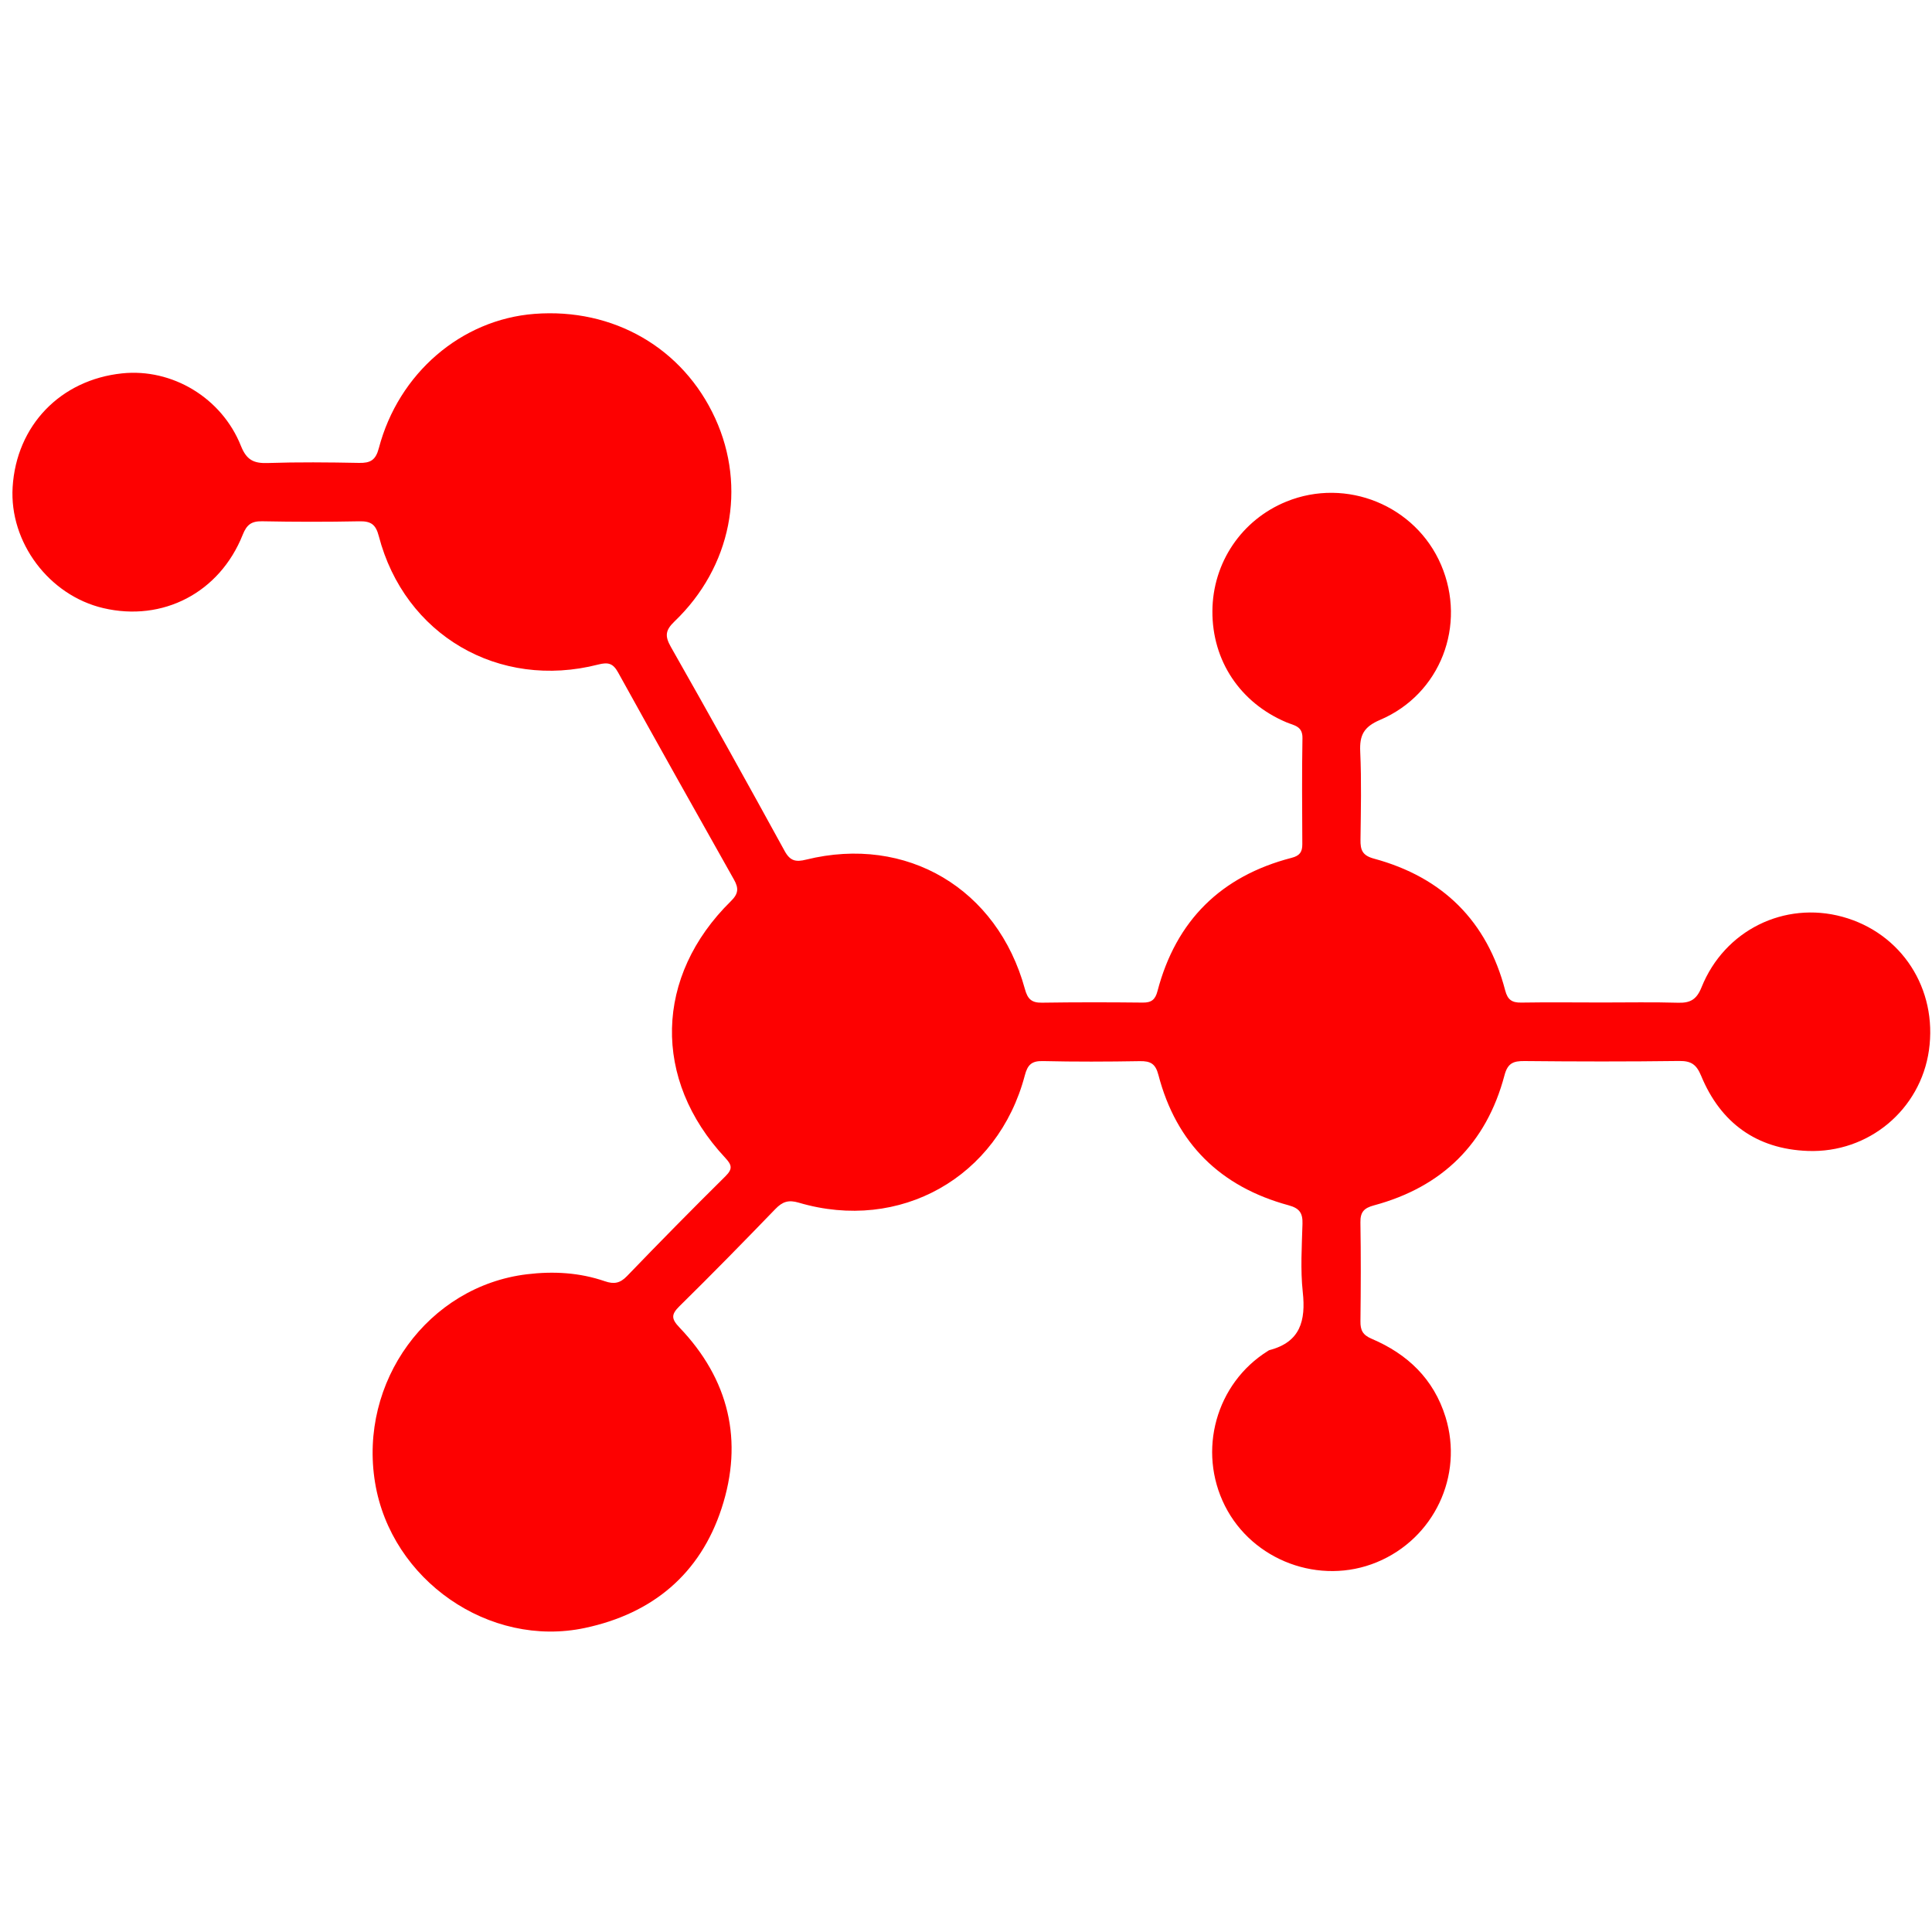 <?xml version="1.0" encoding="utf-8"?>
<!-- Generator: Adobe Illustrator 16.0.0, SVG Export Plug-In . SVG Version: 6.00 Build 0)  -->
<!DOCTYPE svg PUBLIC "-//W3C//DTD SVG 1.1//EN" "http://www.w3.org/Graphics/SVG/1.1/DTD/svg11.dtd">
<svg version="1.1" id="Layer_1" xmlns="http://www.w3.org/2000/svg" xmlns:xlink="http://www.w3.org/1999/xlink" x="0px" y="0px"
	 width="80px" height="80px" viewBox="0 0 80 80" enable-background="new 0 0 80 80" xml:space="preserve">
<path fill-rule="evenodd" clip-rule="evenodd" fill="#FD0101" d="M66.346,41.511c1.043,0.001,2.086-0.021,3.128,0.01
	c0.511,0.016,0.776-0.124,0.984-0.642c0.95-2.362,3.43-3.575,5.833-2.917c2.448,0.67,3.946,2.984,3.582,5.531
	c-0.351,2.447-2.488,4.261-5.021,4.165c-2.113-0.079-3.604-1.159-4.41-3.108c-0.196-0.472-0.413-0.624-0.914-0.617
	c-2.135,0.028-4.271,0.024-6.406,0.003c-0.462-0.005-0.693,0.091-0.824,0.588c-0.751,2.836-2.582,4.627-5.406,5.388
	c-0.409,0.11-0.567,0.273-0.56,0.703c0.022,1.365,0.018,2.731,0.001,4.097c-0.004,0.366,0.091,0.564,0.46,0.722
	c1.483,0.63,2.572,1.658,3.063,3.242c0.752,2.431-0.475,5.031-2.842,6.011c-2.36,0.977-5.149-0.059-6.293-2.335
	c-1.146-2.279-0.371-5.07,1.778-6.41c0.021-0.013,0.041-0.03,0.064-0.036c1.281-0.332,1.511-1.217,1.382-2.403
	c-0.101-0.933-0.039-1.886-0.012-2.828c0.013-0.443-0.121-0.644-0.576-0.767c-2.819-0.766-4.65-2.557-5.39-5.399
	c-0.12-0.461-0.325-0.576-0.764-0.569c-1.341,0.023-2.683,0.028-4.022-0.003c-0.464-0.011-0.631,0.155-0.746,0.594
	c-1.113,4.222-5.17,6.507-9.359,5.269c-0.425-0.126-0.674-0.043-0.967,0.26c-1.311,1.357-2.631,2.706-3.976,4.029
	c-0.348,0.343-0.336,0.524,0.001,0.878c2.054,2.146,2.661,4.696,1.744,7.495c-0.89,2.716-2.859,4.354-5.657,4.948
	c-3.962,0.843-8.026-1.979-8.69-6.015c-0.688-4.181,2.198-8.134,6.285-8.63c1.104-0.134,2.183-0.072,3.232,0.289
	c0.377,0.129,0.627,0.084,0.914-0.213c1.343-1.395,2.702-2.775,4.079-4.137c0.313-0.311,0.258-0.473-0.017-0.768
	c-3.019-3.236-2.923-7.513,0.242-10.622c0.314-0.309,0.327-0.535,0.126-0.892c-1.609-2.853-3.211-5.71-4.797-8.576
	c-0.208-0.375-0.404-0.436-0.823-0.329c-4.12,1.057-8.021-1.224-9.087-5.319c-0.128-0.493-0.334-0.621-0.808-0.612
	c-1.34,0.027-2.682,0.025-4.021-0.001c-0.44-0.008-0.638,0.136-0.805,0.556c-0.956,2.4-3.308,3.62-5.777,3.039
	c-2.246-0.528-3.892-2.727-3.751-5.01c0.157-2.552,1.98-4.444,4.537-4.71c2.064-0.214,4.122,1.007,4.918,3.008
	c0.228,0.57,0.52,0.723,1.093,0.705c1.265-0.042,2.533-0.03,3.798-0.005c0.467,0.009,0.687-0.113,0.817-0.608
	c0.817-3.108,3.417-5.33,6.444-5.563c3.273-0.252,6.155,1.414,7.487,4.329c1.307,2.86,0.666,6.151-1.685,8.404
	c-0.382,0.366-0.409,0.606-0.153,1.057c1.593,2.804,3.162,5.623,4.712,8.452c0.23,0.42,0.468,0.461,0.891,0.356
	c4.157-1.026,7.92,1.198,9.058,5.362c0.113,0.413,0.277,0.569,0.705,0.562c1.39-0.021,2.781-0.019,4.171-0.004
	c0.36,0.005,0.521-0.12,0.613-0.475c0.768-2.926,2.635-4.764,5.557-5.52c0.336-0.087,0.441-0.244,0.44-0.563
	c-0.007-1.465-0.02-2.93,0.006-4.395c0.009-0.501-0.354-0.521-0.66-0.651c-1.919-0.809-3.079-2.55-3.069-4.603
	c0.009-2.005,1.207-3.782,3.06-4.537c2.487-1.014,5.356,0.159,6.41,2.621c1.066,2.49-0.021,5.349-2.527,6.417
	c-0.678,0.289-0.854,0.636-0.822,1.316c0.055,1.214,0.026,2.433,0.011,3.649c-0.005,0.418,0.073,0.649,0.557,0.78
	c2.849,0.771,4.687,2.587,5.435,5.458c0.102,0.39,0.283,0.51,0.667,0.503C64.111,41.497,65.229,41.51,66.346,41.511z"/>
</svg>
